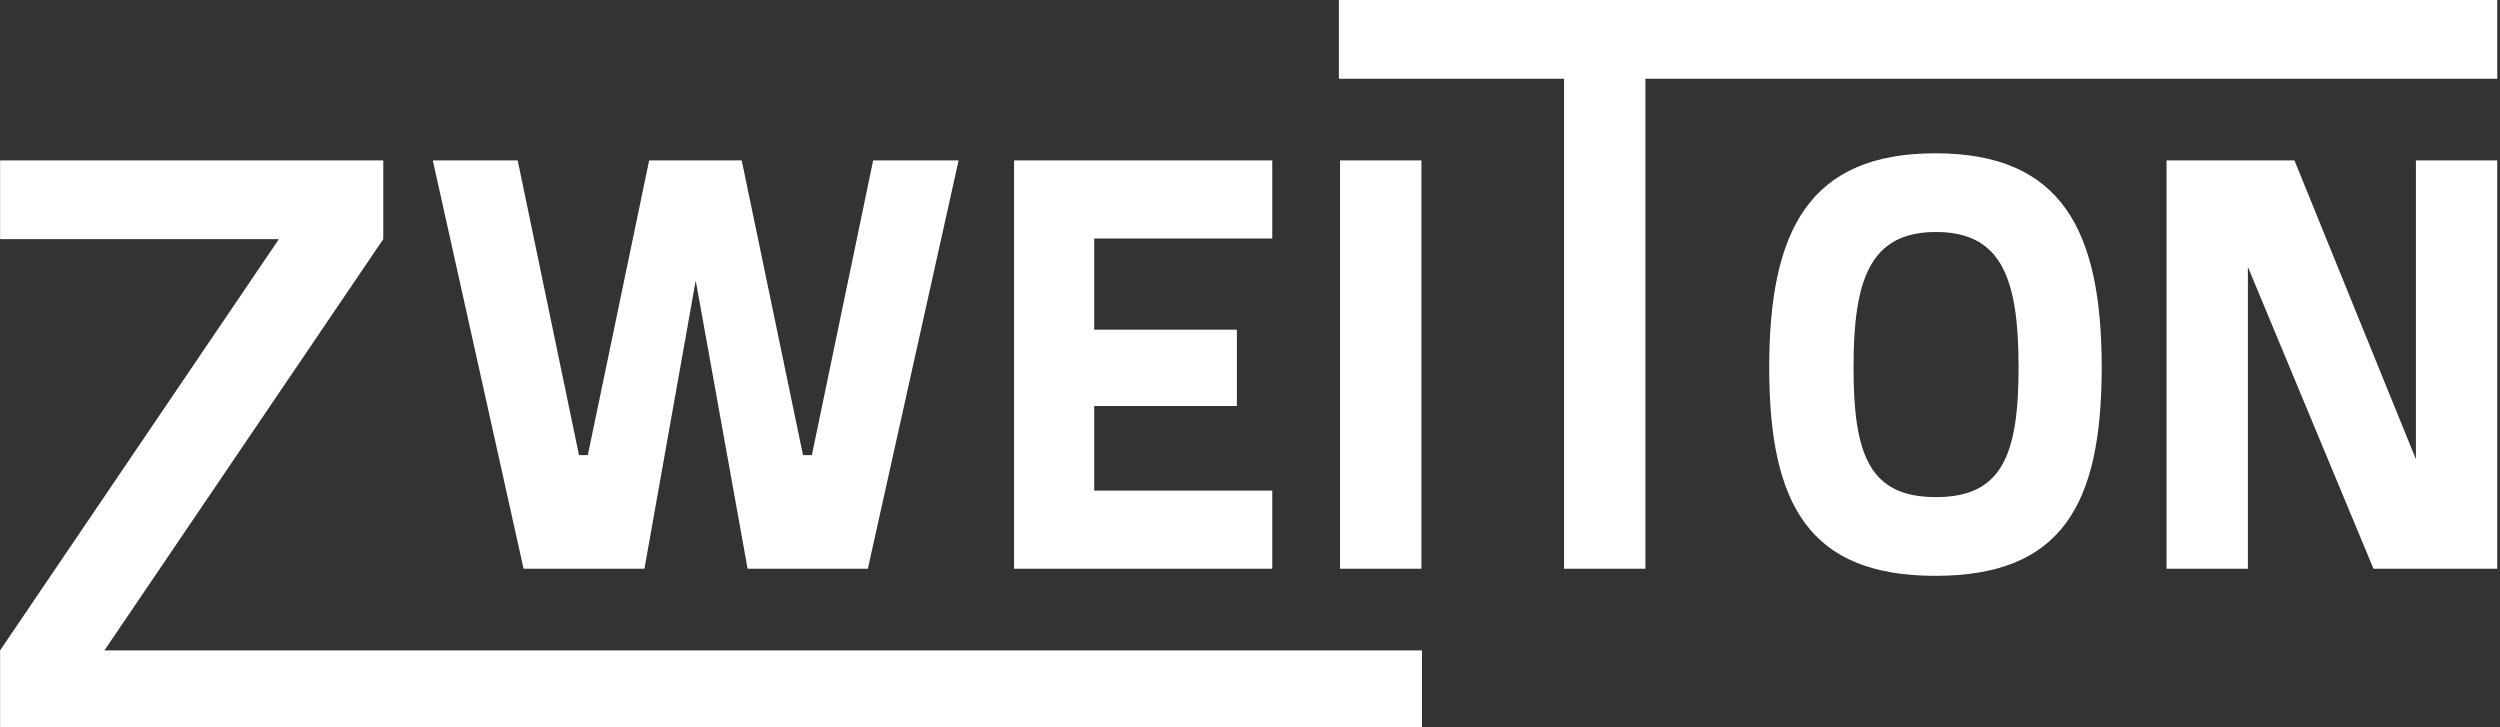 <?xml version="1.0" encoding="UTF-8" standalone="no"?>
<!DOCTYPE svg PUBLIC "-//W3C//DTD SVG 1.1//EN" "http://www.w3.org/Graphics/SVG/1.1/DTD/svg11.dtd">
<svg width="100%" height="100%" viewBox="0 0 1970 573" version="1.1" xmlns="http://www.w3.org/2000/svg" xmlns:xlink="http://www.w3.org/1999/xlink" xml:space="preserve" xmlns:serif="http://www.serif.com/" style="fill-rule:evenodd;clip-rule:evenodd;stroke-linejoin:round;stroke-miterlimit:2;">
    <rect x="0" y="0" width="1970" height="573" fill="#333333" stroke="none"/>
    <g transform="matrix(1,0,0,1,-4105,0)">
        <g transform="matrix(0.17,0,0,0.152,4105,0)">
            <rect id="ZweiTon-logo" x="0" y="0" width="11575" height="3780" style="fill:none;"/>
            <g id="ZweiTon-logo1" serif:id="ZweiTon-logo">
                <g id="ZweiTon-Logo" transform="matrix(13.466,0,0,15.119,-72146.5,-7990.74)">
                    <path d="M5357.71,583.521L5489.61,583.521L5489.61,610.509L5393.63,751.54L5847.16,751.54L5847.16,778.529L5357.71,778.529L5357.71,751.54L5453.69,610.509L5357.71,610.509L5357.71,583.521ZM5535.88,583.521L5556.98,684.576L5560.02,684.576L5581.13,583.521L5612.99,583.521L5634.09,684.576L5637.14,684.576L5658.24,583.521L5687.66,583.521L5656.41,723.537L5615.02,723.537L5597.16,624.714L5579.51,723.537L5537.91,723.537L5506.66,583.521L5535.88,583.521ZM5706.74,583.521L5795.62,583.521L5795.62,610.306L5734.33,610.306L5734.33,641.556L5783.44,641.556L5783.44,667.733L5734.33,667.733L5734.33,696.751L5795.62,696.751L5795.62,723.537L5706.74,723.537L5706.74,583.521ZM5818.95,583.521L5846.96,583.521L5846.96,723.537L5818.95,723.537L5818.95,583.521ZM5818.55,528.529L6217.29,528.529L6217.29,555.517L5924.07,555.517L5924.07,723.537L5896.06,723.537L5896.06,555.517L5818.55,555.517L5818.55,528.529ZM5966.68,654.543C5966.68,607.465 5980.48,581.086 6023.9,581.086C6067.33,581.086 6081.13,607.465 6081.13,654.543C6081.13,701.621 6067.33,725.972 6023.9,725.972C5980.48,725.972 5966.68,701.621 5966.68,654.543ZM6052.52,654.543C6052.52,624.308 6046.83,608.074 6024.11,608.074C6001.38,608.074 5995.7,624.308 5995.7,654.543C5995.7,684.779 6001.38,698.983 6024.11,698.983C6046.63,698.983 6052.52,684.779 6052.52,654.543ZM6103.45,583.521L6147.48,583.521L6189.29,685.996L6189.29,583.521L6217.29,583.521L6217.29,723.537L6174.68,723.537L6131.45,620.047L6131.45,723.537L6103.45,723.537L6103.45,583.521Z" style="fill:white;"/>
                </g>
            </g>
        </g>
    </g>
</svg>
